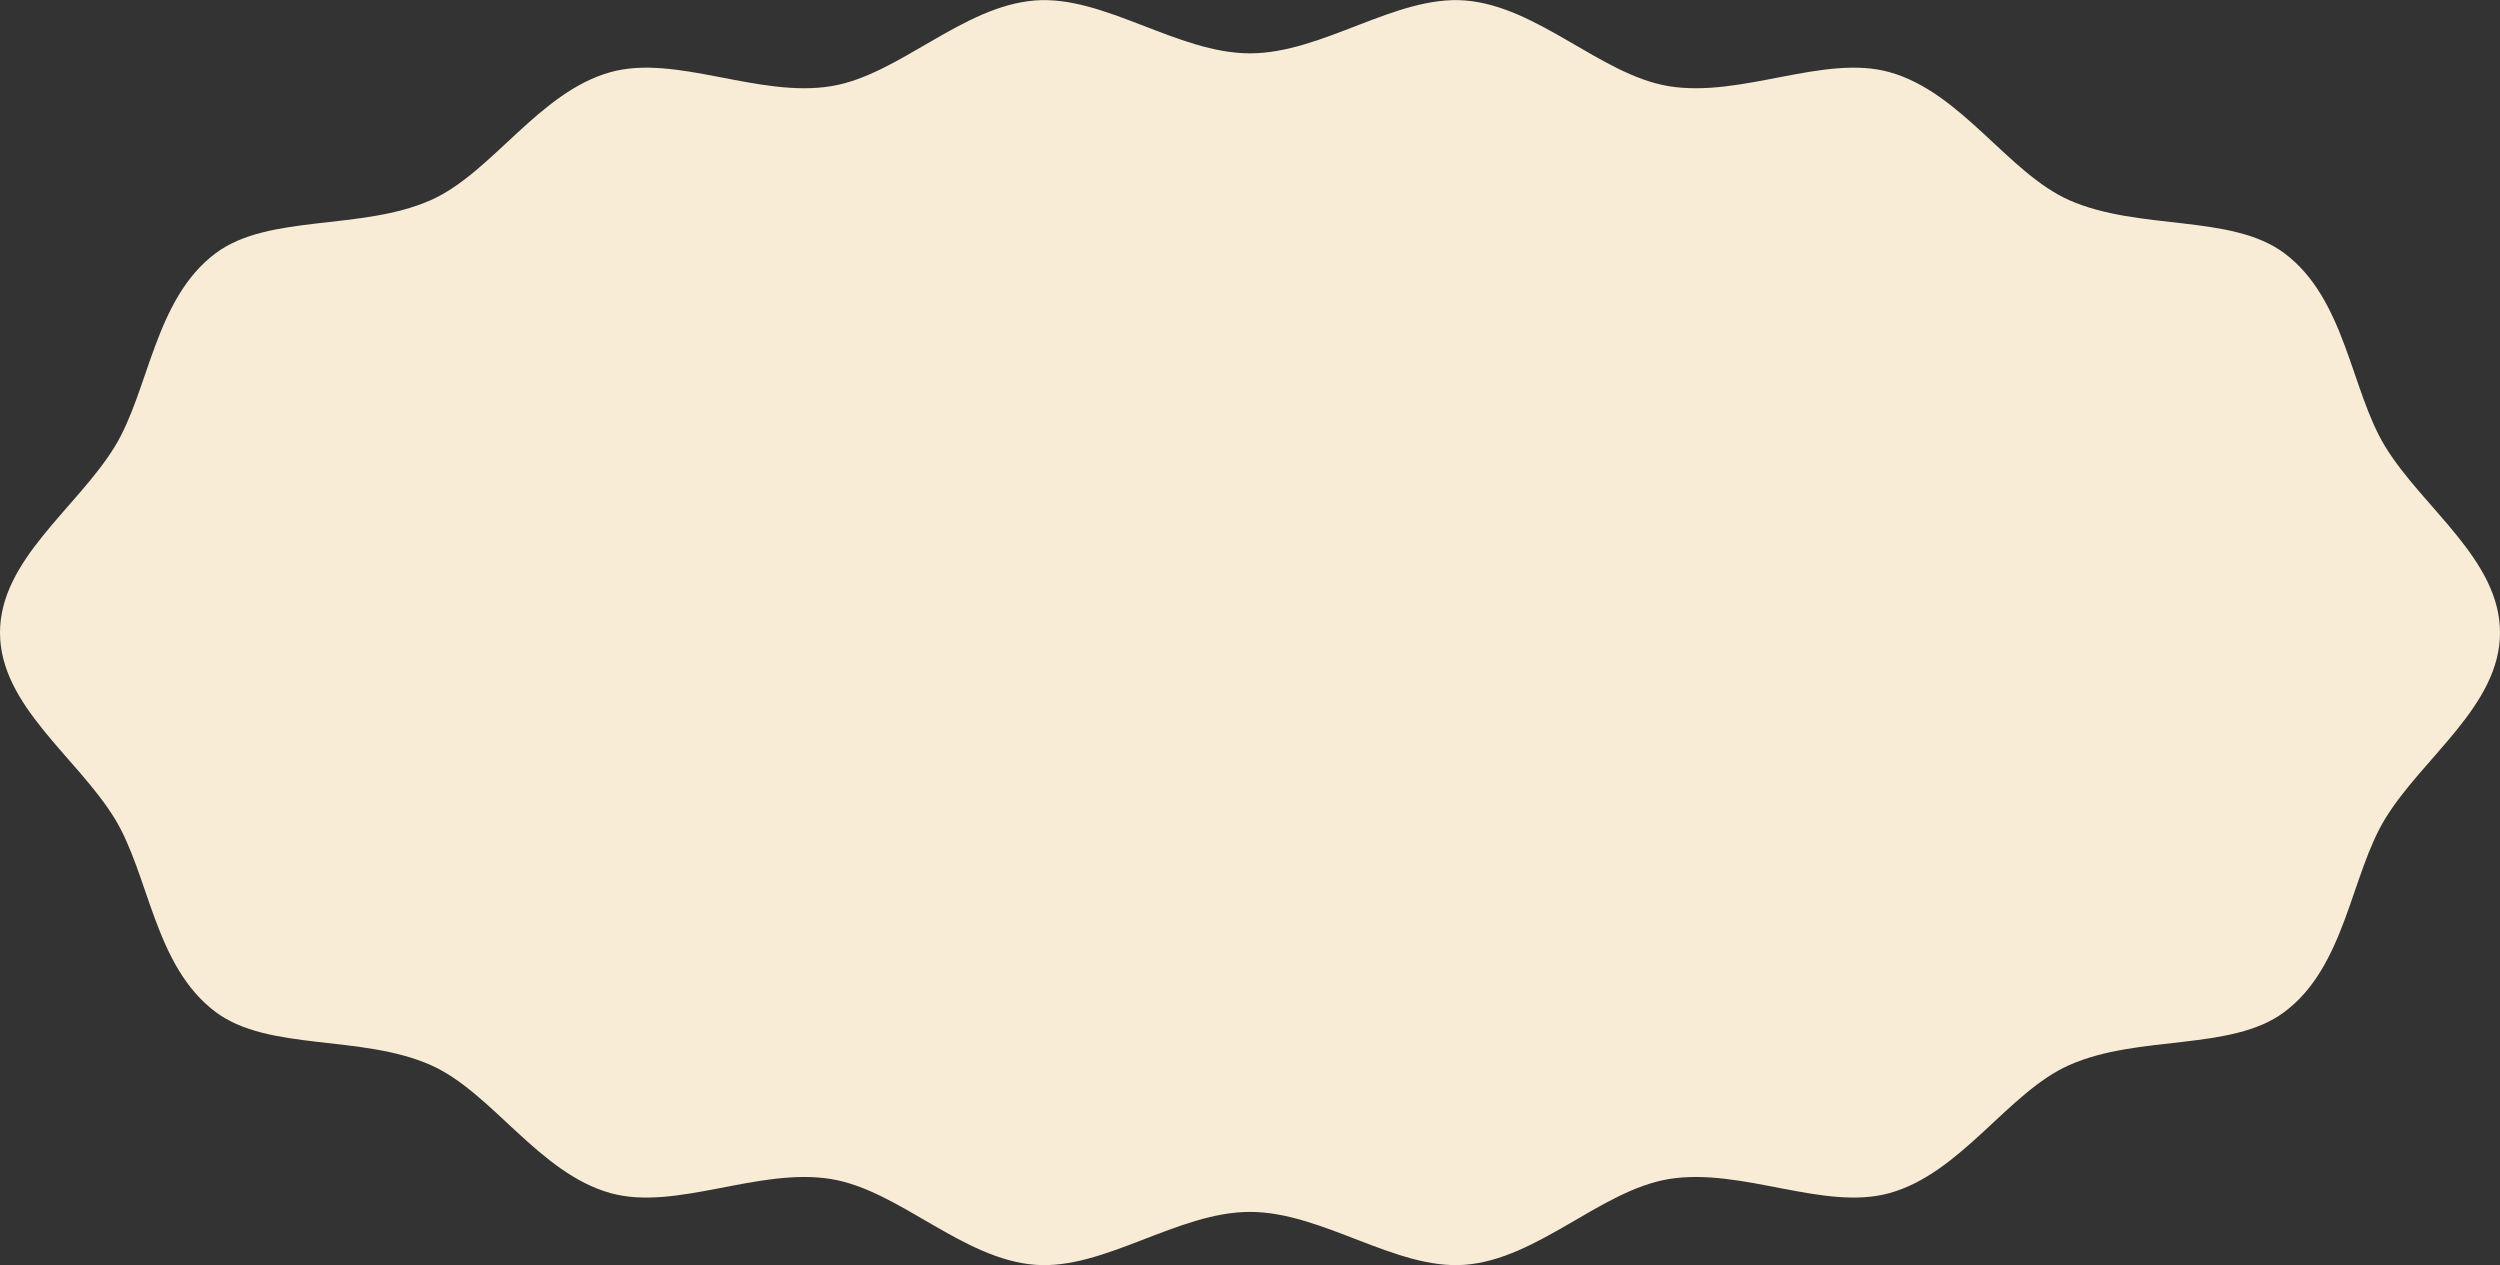 <svg xmlns="http://www.w3.org/2000/svg" viewBox="0 0 328 166"><rect x="0" y="0" width="328" height="166" fill="#333333" stroke="none"/><defs><clipPath id="a"><path d="M0 0h328v166H0z" style="fill:none"/></clipPath></defs><g style="clip-path:url(#a)"><path d="M328 83c0 9.555-10.083 16.31-15.036 24.37-4.544 7.395-5.214 19.43-13.289 25.431-6.936 5.154-19.065 2.9-28.185 6.936-8.034 3.556-14.15 14.173-23.596 16.8-8.586 2.389-19.425-3.418-28.97-1.84-8.886 1.47-17.187 10.513-26.738 11.244C183.132 166.634 173.51 159 164 159s-19.13 7.635-28.183 6.941c-9.552-.73-17.854-9.774-26.741-11.244-9.544-1.578-20.384 4.229-28.97 1.84-9.446-2.627-15.561-13.244-23.595-16.8-9.121-4.036-21.252-1.783-28.188-6.937-8.075-6-8.744-18.036-13.288-25.432C10.082 99.31 0 92.554 0 83c0-9.555 10.083-16.31 15.036-24.37 4.544-7.395 5.214-19.43 13.289-25.431 6.936-5.154 19.065-2.9 28.185-6.936 8.034-3.556 14.15-14.173 23.596-16.8 8.586-2.389 19.425 3.418 28.97 1.84C117.961 9.833 126.262.79 135.813.059 144.868-.634 154.49 7 164 7S183.13-.635 192.183.059c9.552.73 17.854 9.774 26.741 11.244 9.544 1.578 20.384-4.229 28.97-1.84 9.446 2.627 15.561 13.244 23.595 16.8 9.121 4.036 21.252 1.783 28.188 6.937 8.075 6 8.744 18.036 13.288 25.432C317.918 66.69 328 73.446 328 83" style="fill:#f8ecd6"/></g></svg>